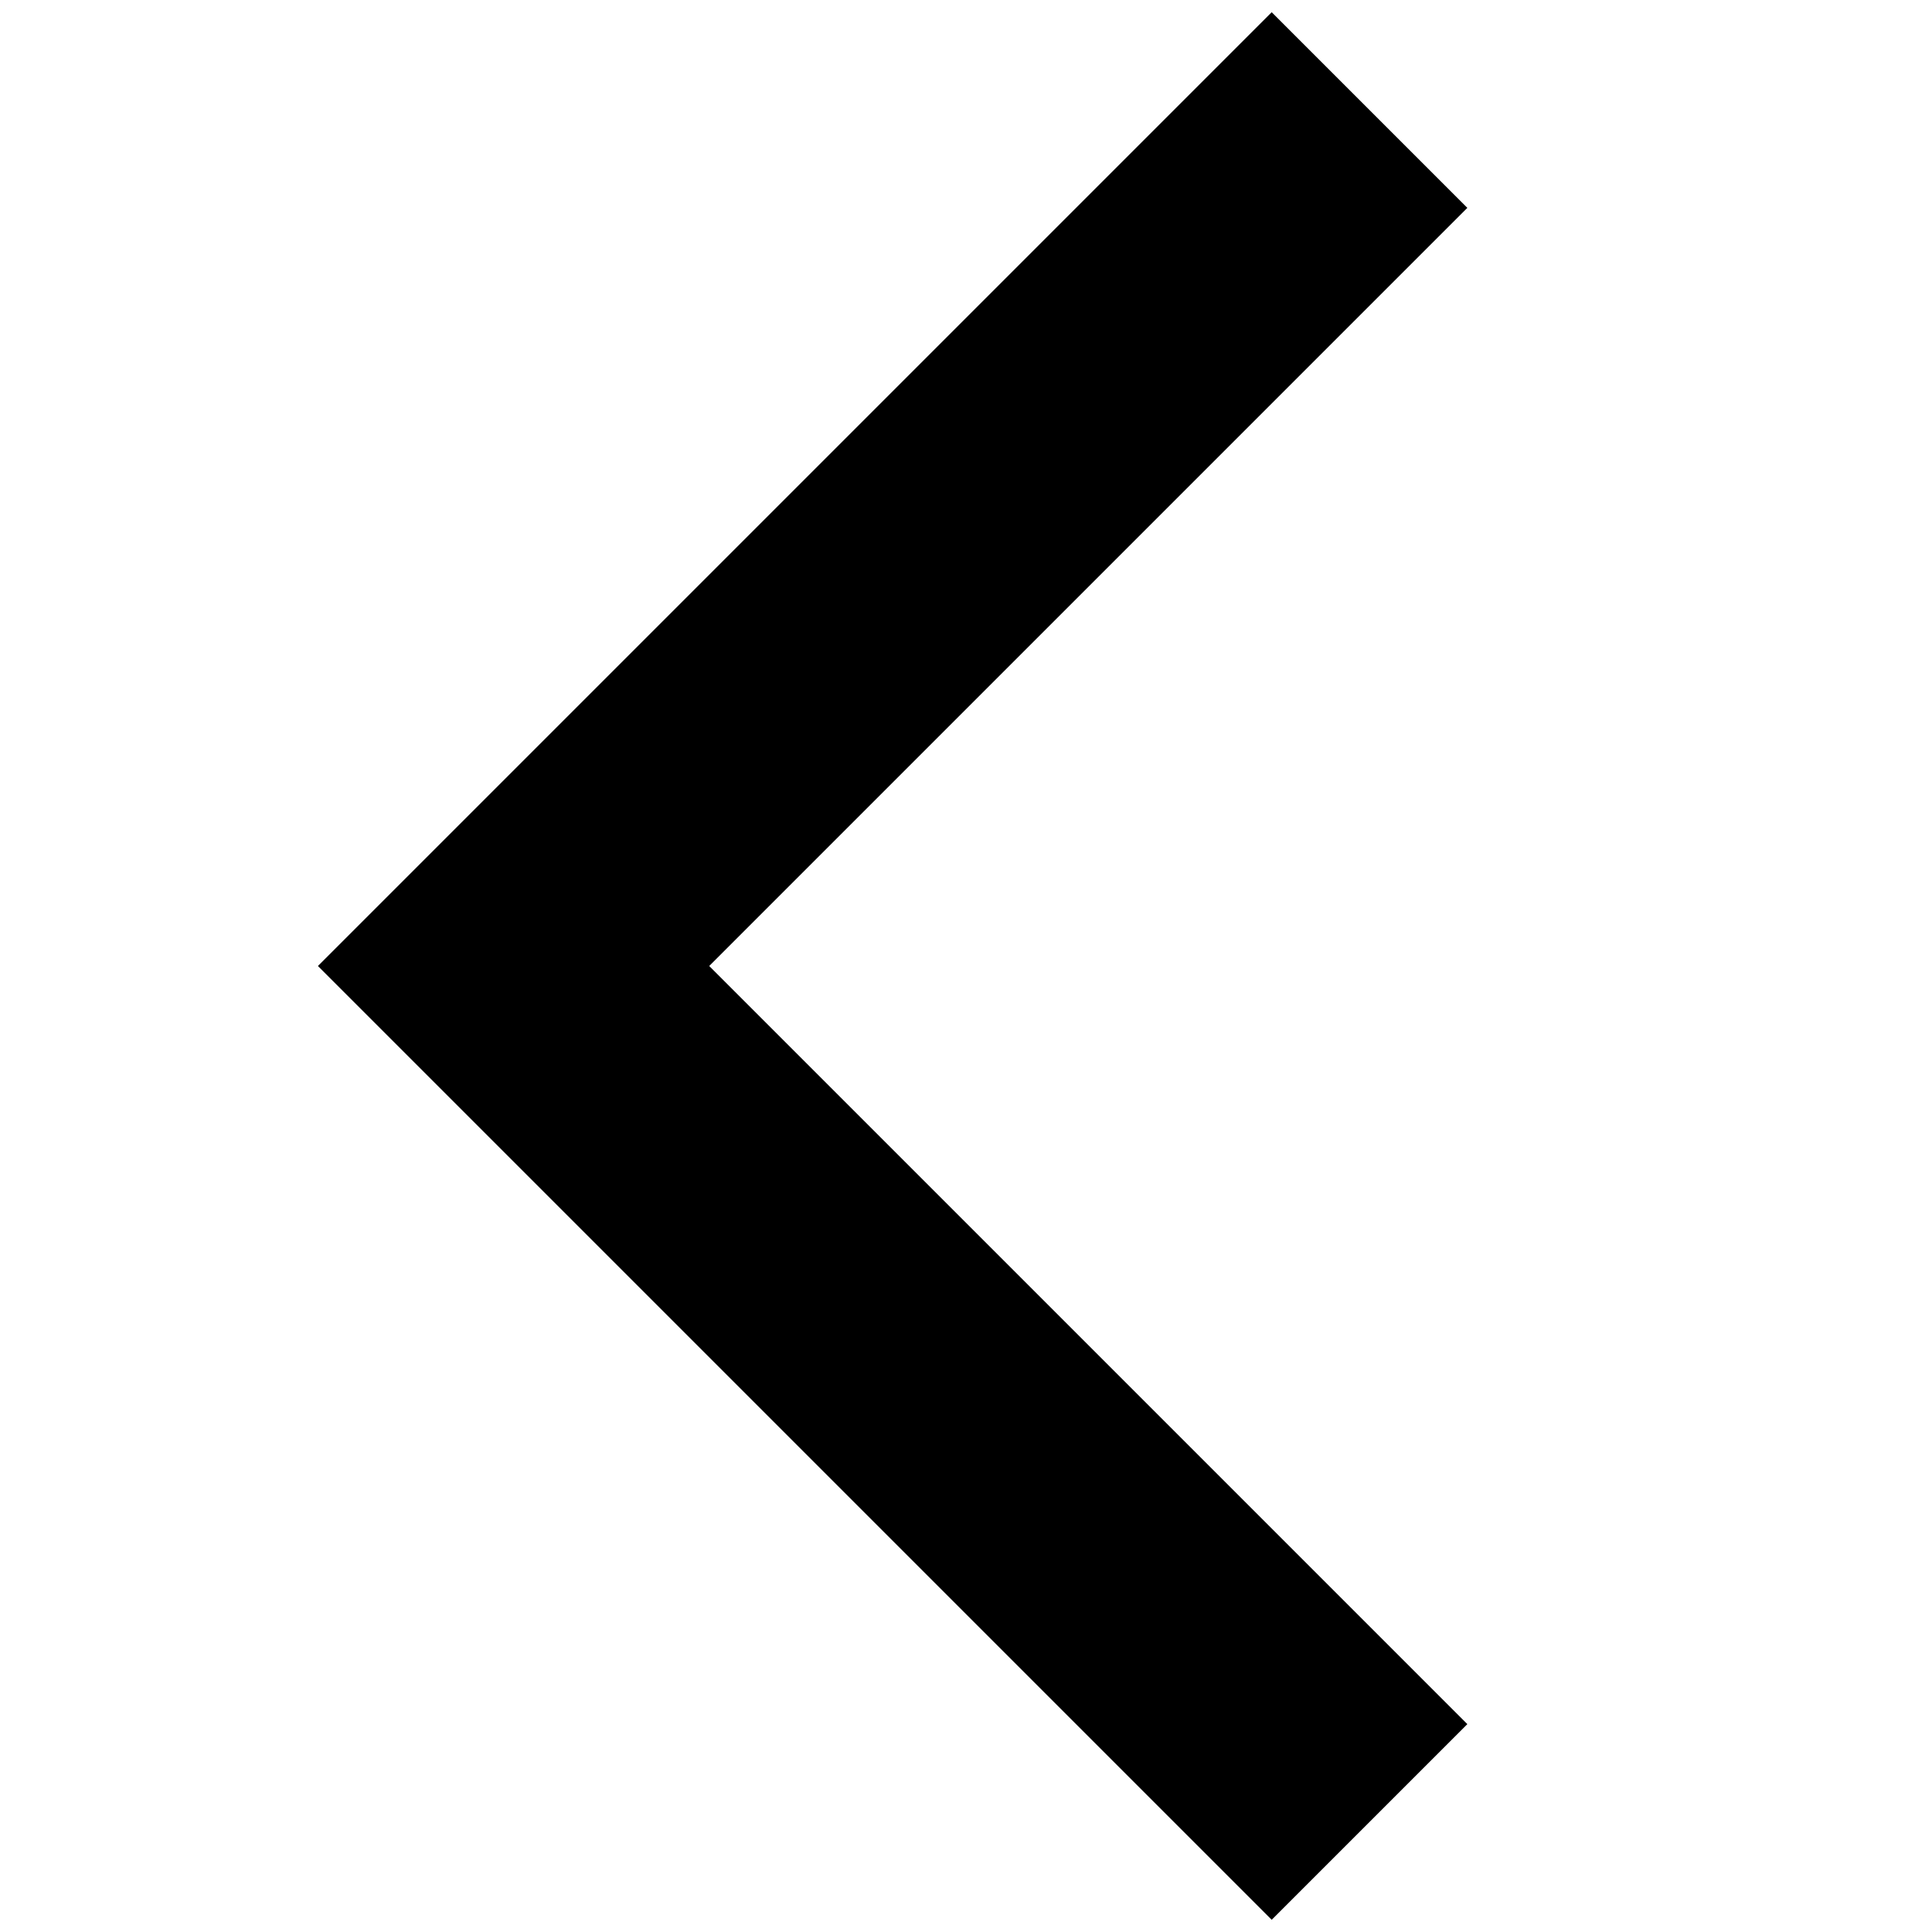 <?xml version="1.0" encoding="utf-8"?>
<!-- Generator: Adobe Illustrator 27.5.0, SVG Export Plug-In . SVG Version: 6.00 Build 0)  -->
<!DOCTYPE svg PUBLIC "-//W3C//DTD SVG 1.1//EN" "http://www.w3.org/Graphics/SVG/1.1/DTD/svg11.dtd">
<svg version="1.1"
	 id="Layer_2_00000029033168221347683210000001151155401189002128_" xmlns:x="http://ns.adobe.com/Extensibility/1.0/" xmlns:i="http://ns.adobe.com/AdobeIllustrator/10.0/" xmlns:graph="http://ns.adobe.com/Graphs/1.0/"
	 xmlns="http://www.w3.org/2000/svg" xmlns:xlink="http://www.w3.org/1999/xlink" x="0px" y="0px" viewBox="0 0 15.8 15.8"
	 style="enable-background:new 0 0 15.8 15.8;" xml:space="preserve">
<polygon points="4.2,9.5 10.4,15.7 12,14.1 5.8,7.9 12,1.7 10.4,0.1 4.2,6.3 2.6,7.9 "/>
</svg>

